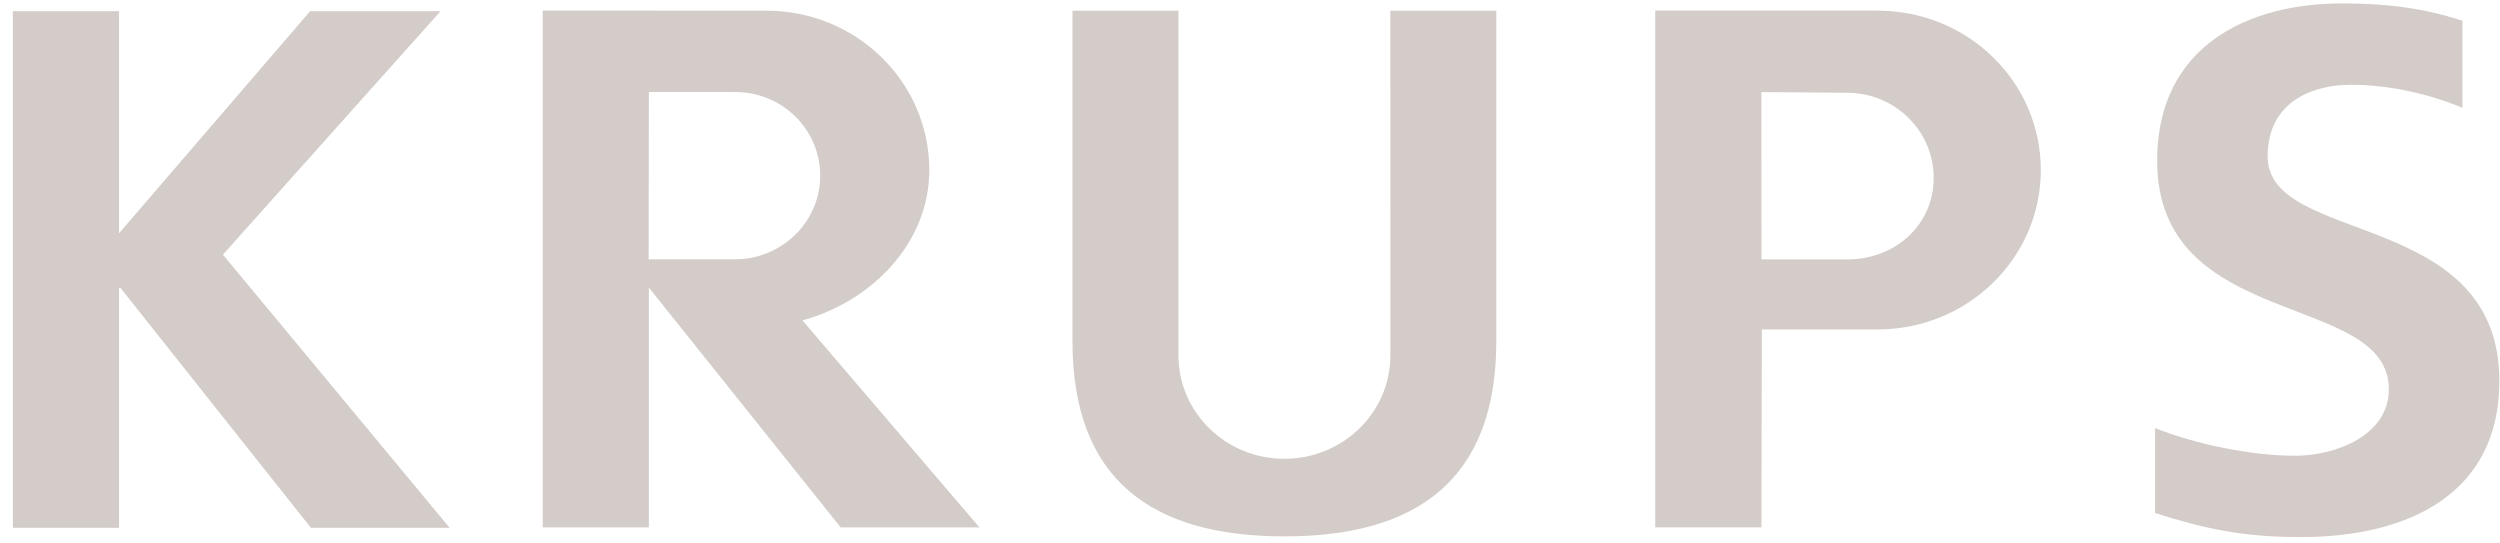 <?xml version="1.0" encoding="UTF-8"?> <svg xmlns="http://www.w3.org/2000/svg" width="184" height="40" viewBox="0 0 184 40" fill="none"><g clip-path="url(#clip0_1_802)"><path d="M0.949 38.844H8.76V21.196H8.872L22.881 38.844H33.092L16.406 18.742L32.422 0.825H22.824L8.759 17.171V0.825H0.948V38.861" fill="#D3CCC8"></path><path fill-rule="evenodd" clip-rule="evenodd" d="M56.401 0.786C63.036 0.786 68.396 6.037 68.396 12.519C68.396 17.904 64.13 22.202 59.06 23.579L72.085 38.815H61.874L47.757 21.167V38.815H39.943V0.779L56.401 0.786ZM47.74 19.089L47.756 6.773H54.105C57.585 6.773 60.367 9.531 60.367 12.933C60.367 16.33 57.545 19.089 54.061 19.089H47.739" fill="#D3CCC8"></path><path fill-rule="evenodd" clip-rule="evenodd" d="M135.922 6.825C139.466 6.825 142.319 9.63 142.319 13.091C142.319 16.555 139.494 19.094 135.946 19.094H129.643L129.639 6.778L135.922 6.825ZM138.21 0.786C144.845 0.786 150.204 6.036 150.204 12.519C150.204 18.997 144.826 24.247 138.191 24.247H129.672L129.64 38.813H121.826V0.777H138.21" fill="#D3CCC8"></path><path fill-rule="evenodd" clip-rule="evenodd" d="M102.333 26.154C102.333 30.36 98.837 33.768 94.531 33.768C90.224 33.768 86.733 30.36 86.733 26.154V0.792H78.934V25.096C78.934 35.284 84.734 39.478 94.531 39.478C104.325 39.478 110.129 35.284 110.129 25.096V0.792H102.33L102.334 26.154" fill="#D3CCC8"></path><path fill-rule="evenodd" clip-rule="evenodd" d="M181.234 1.529C178.392 0.601 175.706 0.252 172.363 0.252C165.507 0.252 158.767 3.351 158.767 11.839C158.767 24.403 175.818 21.413 175.818 28.647C175.818 32.075 171.86 33.544 168.906 33.544C165.843 33.544 161.713 32.745 158.614 31.507V37.761C162.412 38.953 165.12 39.529 169.355 39.529C177.211 39.529 183.954 36.375 183.954 28.048C183.954 15.32 166.898 18.095 166.898 11.511C166.898 7.377 170.354 6.237 173.032 6.237C175.761 6.237 178.784 6.899 181.232 7.935V1.531" fill="#D3CCC8"></path></g><defs><clipPath id="clip0_1_802"><rect width="183.005" height="39.279" fill="white" transform="translate(0.944 0.25)"></rect></clipPath></defs></svg> 